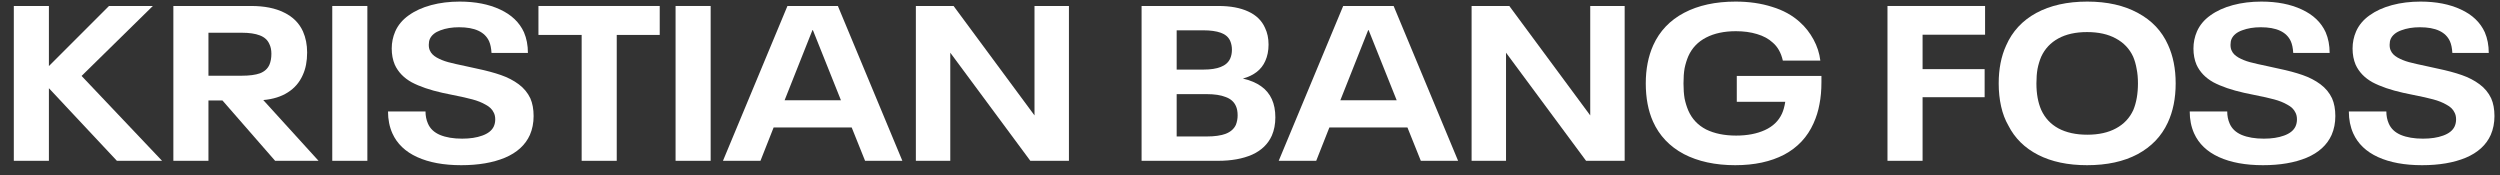 <svg width="171" height="12" viewBox="0 0 171 12" fill="none" xmlns="http://www.w3.org/2000/svg">
<rect x="0" y="0" width="171" height="12" fill="#333333" stroke="none"/>
<path d="M7.995 10.999L3.345 6.034V10.999H0.945V0.409H3.345V4.519L7.455 0.409H10.455L5.58 5.194L11.085 10.999H7.995Z" fill="white"/>
<path d="M15.218 6.874H14.258V10.999H11.858V0.409H17.183C18.083 0.409 18.833 0.559 19.433 0.859C20.033 1.149 20.463 1.579 20.723 2.149C20.913 2.579 21.008 3.059 21.008 3.589C21.008 4.189 20.908 4.704 20.708 5.134C20.488 5.634 20.148 6.029 19.688 6.319C19.238 6.609 18.678 6.784 18.008 6.844L21.788 10.999H18.818L15.218 6.874ZM14.258 5.179H16.538C17.058 5.179 17.473 5.124 17.783 5.014C18.093 4.894 18.308 4.699 18.428 4.429C18.518 4.219 18.563 3.969 18.563 3.679C18.563 3.419 18.518 3.199 18.428 3.019C18.308 2.739 18.088 2.539 17.768 2.419C17.458 2.299 17.048 2.239 16.538 2.239H14.258V5.179Z" fill="white"/>
<path d="M22.727 0.409H25.128V10.999H22.727V0.409Z" fill="white"/>
<path d="M31.549 11.299C30.349 11.299 29.345 11.114 28.535 10.744C27.724 10.374 27.16 9.834 26.84 9.124C26.64 8.674 26.54 8.174 26.54 7.624H29.105C29.105 7.924 29.16 8.199 29.27 8.449C29.419 8.799 29.695 9.059 30.095 9.229C30.505 9.399 31.009 9.484 31.61 9.484C32.15 9.484 32.609 9.414 32.989 9.274C33.38 9.134 33.639 8.929 33.77 8.659C33.84 8.509 33.874 8.344 33.874 8.164C33.874 7.984 33.84 7.829 33.77 7.699C33.669 7.479 33.484 7.299 33.215 7.159C32.955 7.009 32.654 6.889 32.315 6.799C31.985 6.709 31.54 6.609 30.98 6.499L30.259 6.349C29.41 6.159 28.709 5.919 28.16 5.629C27.619 5.329 27.235 4.929 27.005 4.429C26.864 4.099 26.794 3.729 26.794 3.319C26.794 2.909 26.875 2.519 27.035 2.149C27.224 1.719 27.529 1.354 27.95 1.054C28.38 0.744 28.895 0.509 29.494 0.349C30.095 0.189 30.744 0.109 31.445 0.109C32.514 0.109 33.434 0.289 34.205 0.649C34.984 1.009 35.529 1.529 35.84 2.209C36.02 2.629 36.109 3.099 36.109 3.619H33.62C33.599 3.289 33.544 3.024 33.455 2.824C33.164 2.184 32.48 1.864 31.399 1.864C30.919 1.864 30.494 1.934 30.125 2.074C29.765 2.204 29.524 2.399 29.404 2.659C29.355 2.769 29.329 2.904 29.329 3.064C29.329 3.224 29.355 3.354 29.404 3.454C29.485 3.644 29.64 3.804 29.869 3.934C30.099 4.064 30.36 4.169 30.649 4.249C30.95 4.329 31.364 4.424 31.895 4.534C32.054 4.564 32.304 4.619 32.645 4.699C33.264 4.829 33.804 4.974 34.264 5.134C34.724 5.294 35.13 5.504 35.48 5.764C35.83 6.024 36.094 6.344 36.275 6.724C36.425 7.064 36.499 7.469 36.499 7.939C36.499 8.409 36.414 8.839 36.245 9.229C35.934 9.919 35.364 10.439 34.535 10.789C33.715 11.129 32.719 11.299 31.549 11.299Z" fill="white"/>
<path d="M39.785 2.389H36.83V0.409H45.125V2.389H42.185V10.999H39.785V2.389Z" fill="white"/>
<path d="M46.209 0.409H48.609V10.999H46.209V0.409Z" fill="white"/>
<path d="M58.256 8.719H52.916L52.016 10.999H49.451L53.861 0.409H57.311L61.721 10.999H59.171L58.256 8.719ZM57.521 6.859L55.601 2.059H55.571L53.666 6.859H57.521Z" fill="white"/>
<path d="M62.645 0.409H65.225L70.76 7.894V0.409H73.115V10.999H70.475L64.999 3.604V10.999H62.645V0.409Z" fill="white"/>
<path d="M86.994 6.784C87.154 7.134 87.234 7.549 87.234 8.029C87.234 8.489 87.154 8.904 86.994 9.274C86.734 9.854 86.284 10.289 85.644 10.579C85.004 10.859 84.229 10.999 83.319 10.999H78.084V0.409H83.349C84.159 0.409 84.834 0.534 85.374 0.784C85.924 1.034 86.309 1.409 86.529 1.909C86.689 2.239 86.769 2.619 86.769 3.049C86.769 3.469 86.694 3.844 86.544 4.174C86.284 4.764 85.774 5.164 85.014 5.374C86.014 5.604 86.674 6.074 86.994 6.784ZM80.484 4.759H82.329C82.809 4.759 83.199 4.699 83.499 4.579C83.809 4.459 84.024 4.269 84.144 4.009C84.224 3.829 84.264 3.624 84.264 3.394C84.264 3.184 84.224 2.984 84.144 2.794C84.024 2.534 83.809 2.349 83.499 2.239C83.189 2.129 82.794 2.074 82.314 2.074H80.484V4.759ZM84.534 8.539C84.614 8.329 84.654 8.114 84.654 7.894C84.654 7.634 84.614 7.419 84.534 7.249C84.404 6.959 84.169 6.754 83.829 6.634C83.499 6.504 83.074 6.439 82.554 6.439H80.484V9.334H82.554C83.074 9.334 83.499 9.274 83.829 9.154C84.169 9.024 84.404 8.819 84.534 8.539Z" fill="white"/>
<path d="M96.269 8.719H90.929L90.029 10.999H87.464L91.874 0.409H95.324L99.734 10.999H97.184L96.269 8.719ZM95.534 6.859L93.614 2.059H93.584L91.679 6.859H95.534Z" fill="white"/>
<path d="M100.657 0.409H103.237L108.772 7.894V0.409H111.127V10.999H108.487L103.012 3.604V10.999H100.657V0.409Z" fill="white"/>
<path d="M124.586 5.194V5.629C124.586 6.179 124.541 6.679 124.451 7.129C124.371 7.579 124.236 8.014 124.046 8.434C123.626 9.374 122.956 10.089 122.036 10.579C121.116 11.059 120.001 11.299 118.691 11.299C117.321 11.299 116.146 11.044 115.166 10.534C114.196 10.014 113.496 9.274 113.066 8.314C112.736 7.574 112.571 6.704 112.571 5.704C112.571 4.724 112.741 3.854 113.081 3.094C113.521 2.124 114.226 1.384 115.196 0.874C116.166 0.364 117.341 0.109 118.721 0.109C119.631 0.109 120.461 0.229 121.211 0.469C121.971 0.699 122.606 1.049 123.116 1.519C123.486 1.849 123.796 2.244 124.046 2.704C124.296 3.164 124.451 3.644 124.511 4.144H121.946C121.826 3.614 121.596 3.204 121.256 2.914C120.976 2.654 120.616 2.459 120.176 2.329C119.746 2.199 119.266 2.134 118.736 2.134C117.936 2.134 117.256 2.279 116.696 2.569C116.136 2.859 115.731 3.284 115.481 3.844C115.371 4.104 115.286 4.379 115.226 4.669C115.176 4.959 115.151 5.304 115.151 5.704C115.151 6.094 115.176 6.439 115.226 6.739C115.286 7.029 115.371 7.304 115.481 7.564C115.731 8.134 116.136 8.564 116.696 8.854C117.266 9.134 117.951 9.274 118.751 9.274C119.511 9.274 120.166 9.149 120.716 8.899C121.266 8.649 121.656 8.274 121.886 7.774C121.986 7.554 122.061 7.284 122.111 6.964H118.796V5.194H124.586Z" fill="white"/>
<path d="M129.104 0.409H135.779V2.374H131.504V4.729H135.749V6.649H131.504V10.999H129.104V0.409Z" fill="white"/>
<path d="M142.756 11.299C141.446 11.299 140.331 11.064 139.411 10.594C138.491 10.124 137.811 9.454 137.371 8.584C137.151 8.204 136.986 7.769 136.876 7.279C136.766 6.789 136.711 6.264 136.711 5.704C136.711 4.714 136.881 3.849 137.221 3.109C137.641 2.149 138.326 1.409 139.276 0.889C140.236 0.369 141.401 0.109 142.771 0.109C144.131 0.109 145.286 0.369 146.236 0.889C147.186 1.399 147.871 2.124 148.291 3.064C148.641 3.824 148.816 4.704 148.816 5.704C148.816 6.724 148.636 7.619 148.276 8.389C147.846 9.319 147.156 10.039 146.206 10.549C145.266 11.049 144.116 11.299 142.756 11.299ZM142.771 9.214C143.551 9.214 144.206 9.069 144.736 8.779C145.276 8.489 145.671 8.069 145.921 7.519C146.131 7.009 146.236 6.404 146.236 5.704C146.236 5.334 146.206 5.004 146.146 4.714C146.096 4.414 146.016 4.134 145.906 3.874C145.656 3.334 145.261 2.919 144.721 2.629C144.191 2.339 143.536 2.194 142.756 2.194C141.976 2.194 141.321 2.339 140.791 2.629C140.261 2.919 139.871 3.334 139.621 3.874C139.511 4.134 139.426 4.414 139.366 4.714C139.316 5.004 139.291 5.334 139.291 5.704C139.291 6.414 139.401 7.019 139.621 7.519C139.871 8.069 140.261 8.489 140.791 8.779C141.331 9.069 141.991 9.214 142.771 9.214Z" fill="white"/>
<path d="M154.787 11.299C153.587 11.299 152.582 11.114 151.772 10.744C150.962 10.374 150.397 9.834 150.077 9.124C149.877 8.674 149.777 8.174 149.777 7.624H152.342C152.342 7.924 152.397 8.199 152.507 8.449C152.657 8.799 152.932 9.059 153.332 9.229C153.742 9.399 154.247 9.484 154.847 9.484C155.387 9.484 155.847 9.414 156.227 9.274C156.617 9.134 156.877 8.929 157.007 8.659C157.077 8.509 157.112 8.344 157.112 8.164C157.112 7.984 157.077 7.829 157.007 7.699C156.907 7.479 156.722 7.299 156.452 7.159C156.192 7.009 155.892 6.889 155.552 6.799C155.222 6.709 154.777 6.609 154.217 6.499L153.497 6.349C152.647 6.159 151.947 5.919 151.397 5.629C150.857 5.329 150.472 4.929 150.242 4.429C150.102 4.099 150.032 3.729 150.032 3.319C150.032 2.909 150.112 2.519 150.272 2.149C150.462 1.719 150.767 1.354 151.187 1.054C151.617 0.744 152.132 0.509 152.732 0.349C153.332 0.189 153.982 0.109 154.682 0.109C155.752 0.109 156.672 0.289 157.442 0.649C158.222 1.009 158.767 1.529 159.077 2.209C159.257 2.629 159.347 3.099 159.347 3.619H156.857C156.837 3.289 156.782 3.024 156.692 2.824C156.402 2.184 155.717 1.864 154.637 1.864C154.157 1.864 153.732 1.934 153.362 2.074C153.002 2.204 152.762 2.399 152.642 2.659C152.592 2.769 152.567 2.904 152.567 3.064C152.567 3.224 152.592 3.354 152.642 3.454C152.722 3.644 152.877 3.804 153.107 3.934C153.337 4.064 153.597 4.169 153.887 4.249C154.187 4.329 154.602 4.424 155.132 4.534C155.292 4.564 155.542 4.619 155.882 4.699C156.502 4.829 157.042 4.974 157.502 5.134C157.962 5.294 158.367 5.504 158.717 5.764C159.067 6.024 159.332 6.344 159.512 6.724C159.662 7.064 159.737 7.469 159.737 7.939C159.737 8.409 159.652 8.839 159.482 9.229C159.172 9.919 158.602 10.439 157.772 10.789C156.952 11.129 155.957 11.299 154.787 11.299Z" fill="white"/>
<path d="M165.671 11.299C164.471 11.299 163.466 11.114 162.656 10.744C161.846 10.374 161.281 9.834 160.961 9.124C160.761 8.674 160.661 8.174 160.661 7.624H163.226C163.226 7.924 163.281 8.199 163.391 8.449C163.541 8.799 163.816 9.059 164.216 9.229C164.626 9.399 165.131 9.484 165.731 9.484C166.271 9.484 166.731 9.414 167.111 9.274C167.501 9.134 167.761 8.929 167.891 8.659C167.961 8.509 167.996 8.344 167.996 8.164C167.996 7.984 167.961 7.829 167.891 7.699C167.791 7.479 167.606 7.299 167.336 7.159C167.076 7.009 166.776 6.889 166.436 6.799C166.106 6.709 165.661 6.609 165.101 6.499L164.381 6.349C163.531 6.159 162.831 5.919 162.281 5.629C161.741 5.329 161.356 4.929 161.126 4.429C160.986 4.099 160.916 3.729 160.916 3.319C160.916 2.909 160.996 2.519 161.156 2.149C161.346 1.719 161.651 1.354 162.071 1.054C162.501 0.744 163.016 0.509 163.616 0.349C164.216 0.189 164.866 0.109 165.566 0.109C166.636 0.109 167.556 0.289 168.326 0.649C169.106 1.009 169.651 1.529 169.961 2.209C170.141 2.629 170.231 3.099 170.231 3.619H167.741C167.721 3.289 167.666 3.024 167.576 2.824C167.286 2.184 166.601 1.864 165.521 1.864C165.041 1.864 164.616 1.934 164.246 2.074C163.886 2.204 163.646 2.399 163.526 2.659C163.476 2.769 163.451 2.904 163.451 3.064C163.451 3.224 163.476 3.354 163.526 3.454C163.606 3.644 163.761 3.804 163.991 3.934C164.221 4.064 164.481 4.169 164.771 4.249C165.071 4.329 165.486 4.424 166.016 4.534C166.176 4.564 166.426 4.619 166.766 4.699C167.386 4.829 167.926 4.974 168.386 5.134C168.846 5.294 169.251 5.504 169.601 5.764C169.951 6.024 170.216 6.344 170.396 6.724C170.546 7.064 170.621 7.469 170.621 7.939C170.621 8.409 170.536 8.839 170.366 9.229C170.056 9.919 169.486 10.439 168.656 10.789C167.836 11.129 166.841 11.299 165.671 11.299Z" fill="white"/>
</svg>
